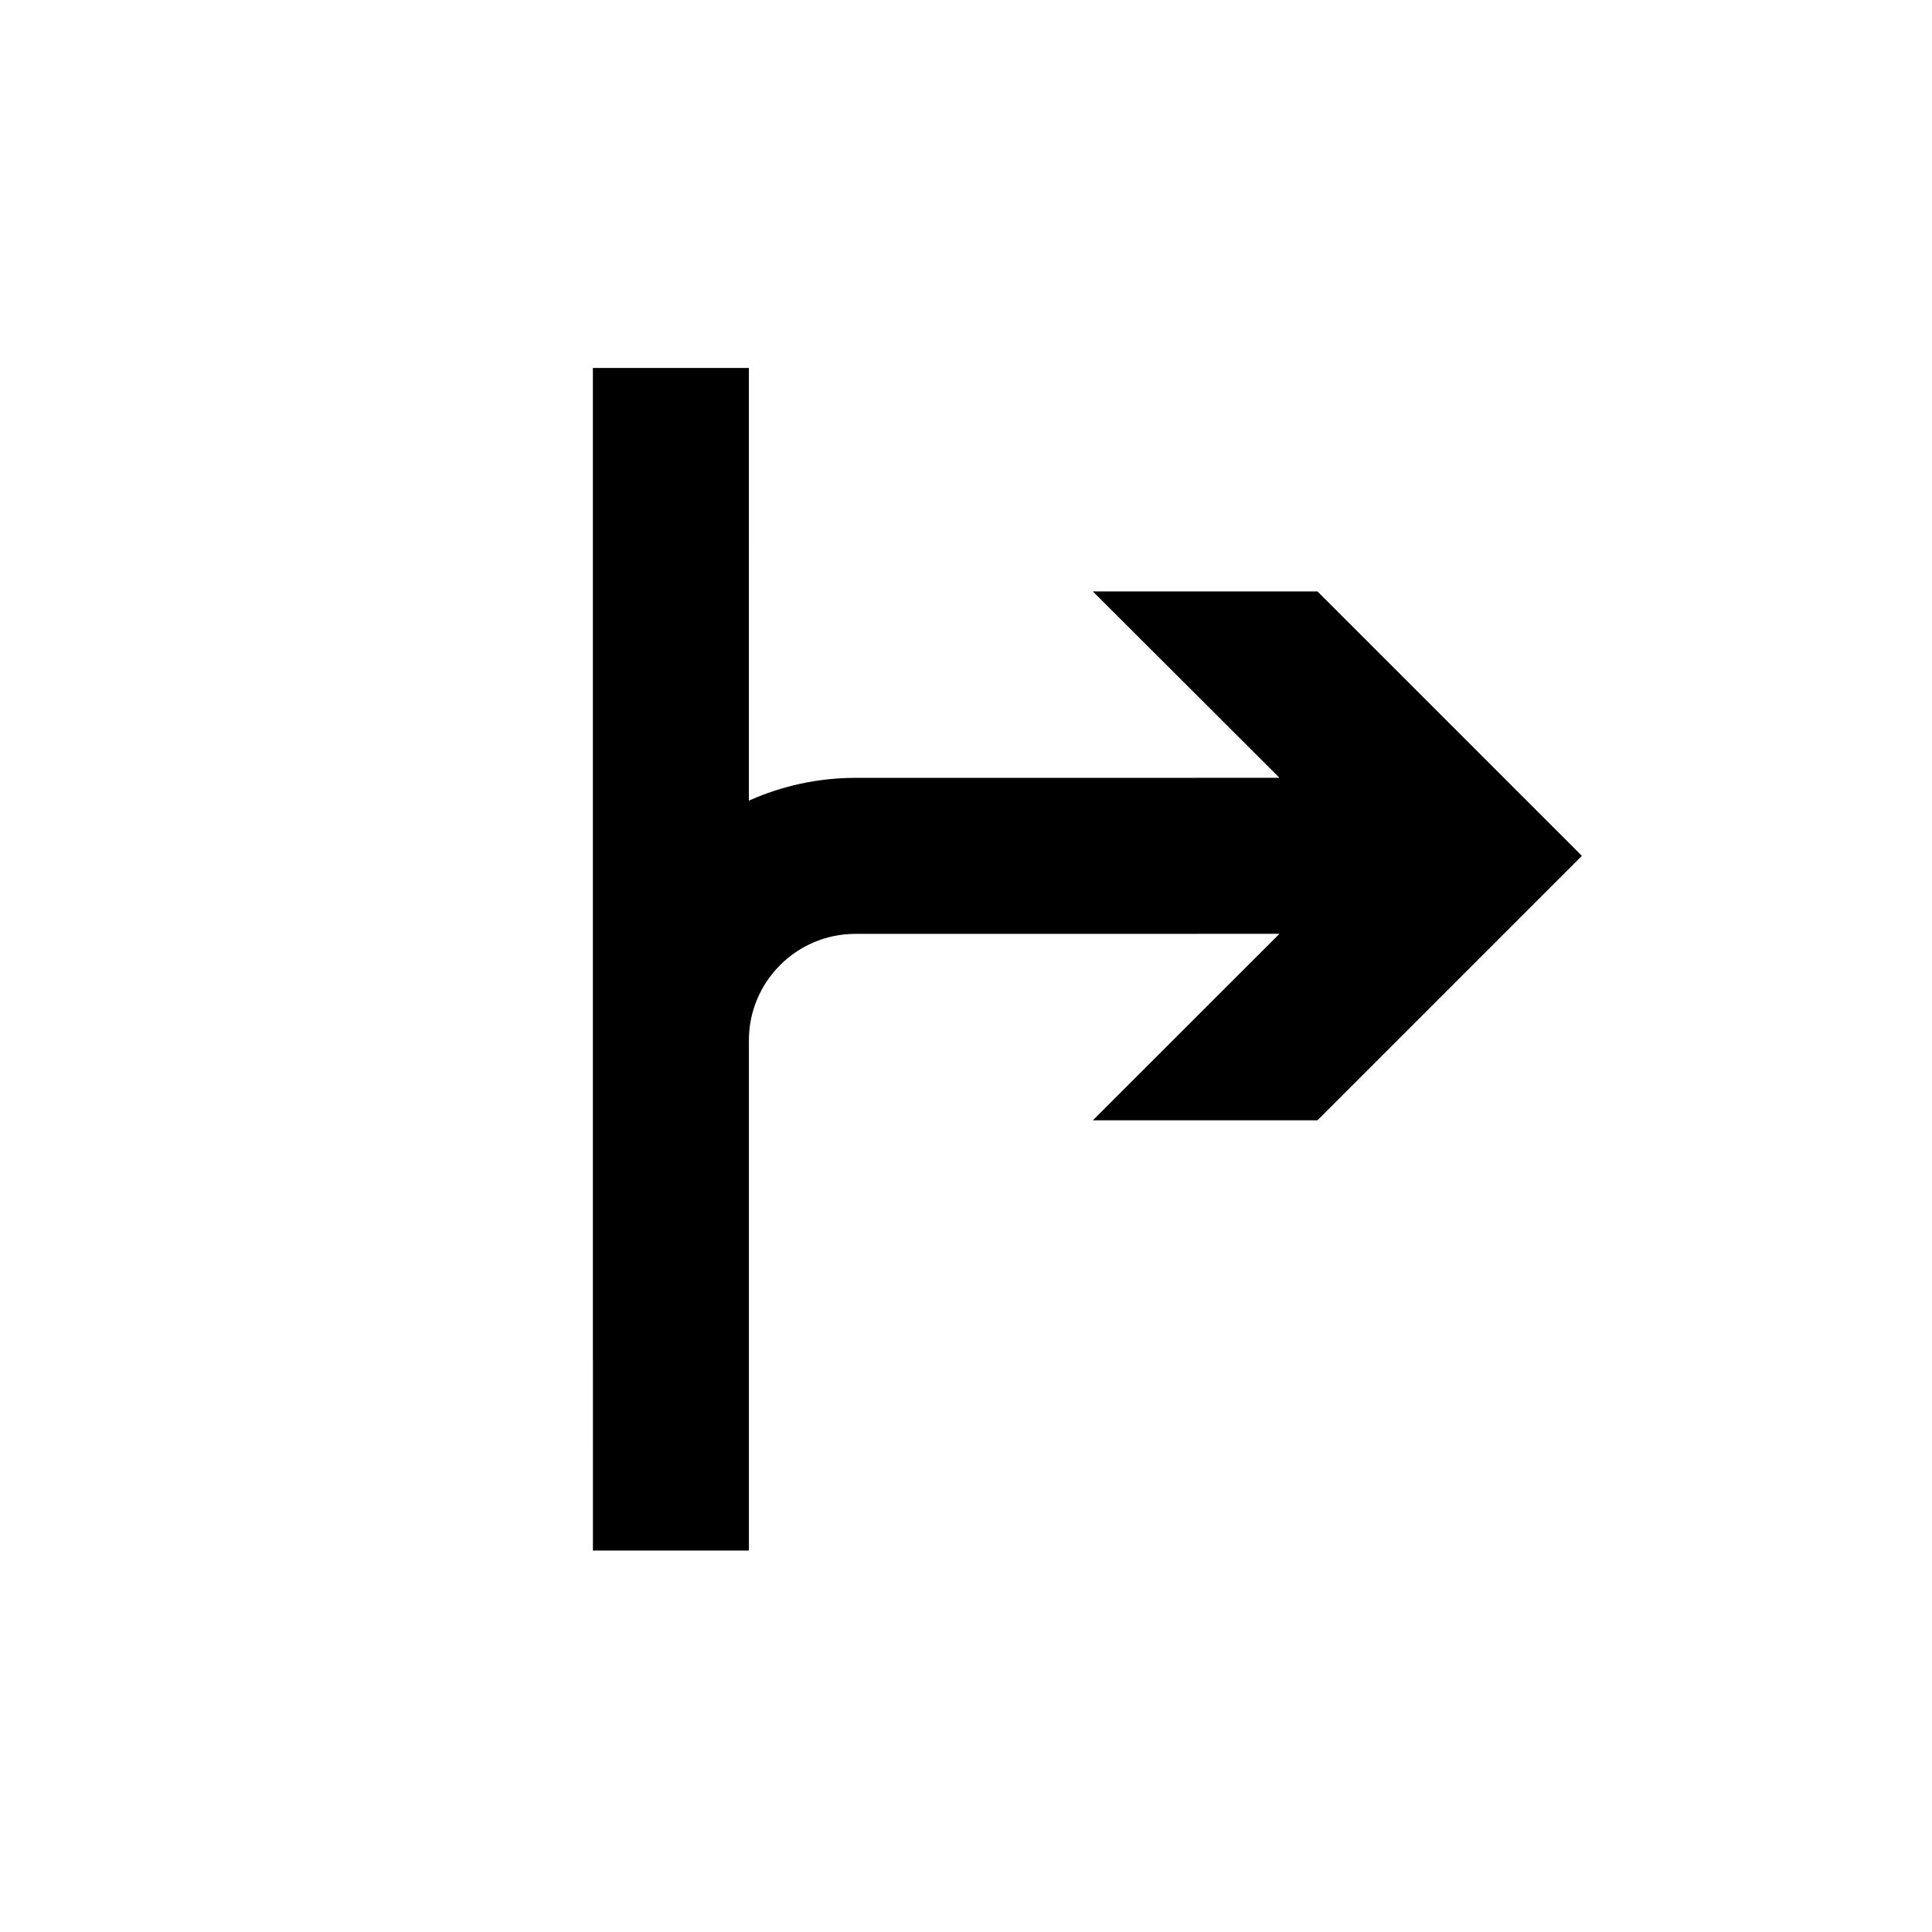 <?xml version="1.0" encoding="UTF-8"?>
<!-- The Best Svg Icon site in the world: iconSvg.co, Visit us! https://iconsvg.co -->
<svg fill="#000000" width="800px" height="800px" version="1.1" viewBox="144 144 512 512" xmlns="http://www.w3.org/2000/svg">
 <path d="m301.13 554.91h41.336v-135.22c0-15.547 12.66-28.207 28.219-28.207l112.38-0.012-49.449 49.426h59.52l70.078-70.09-70.074-70.07h-59.52l49.449 49.391-112.38 0.012c-10.062 0-19.602 2.191-28.23 6.039l-0.004-114.67h-41.336v262.96h0.012z"/>
</svg>